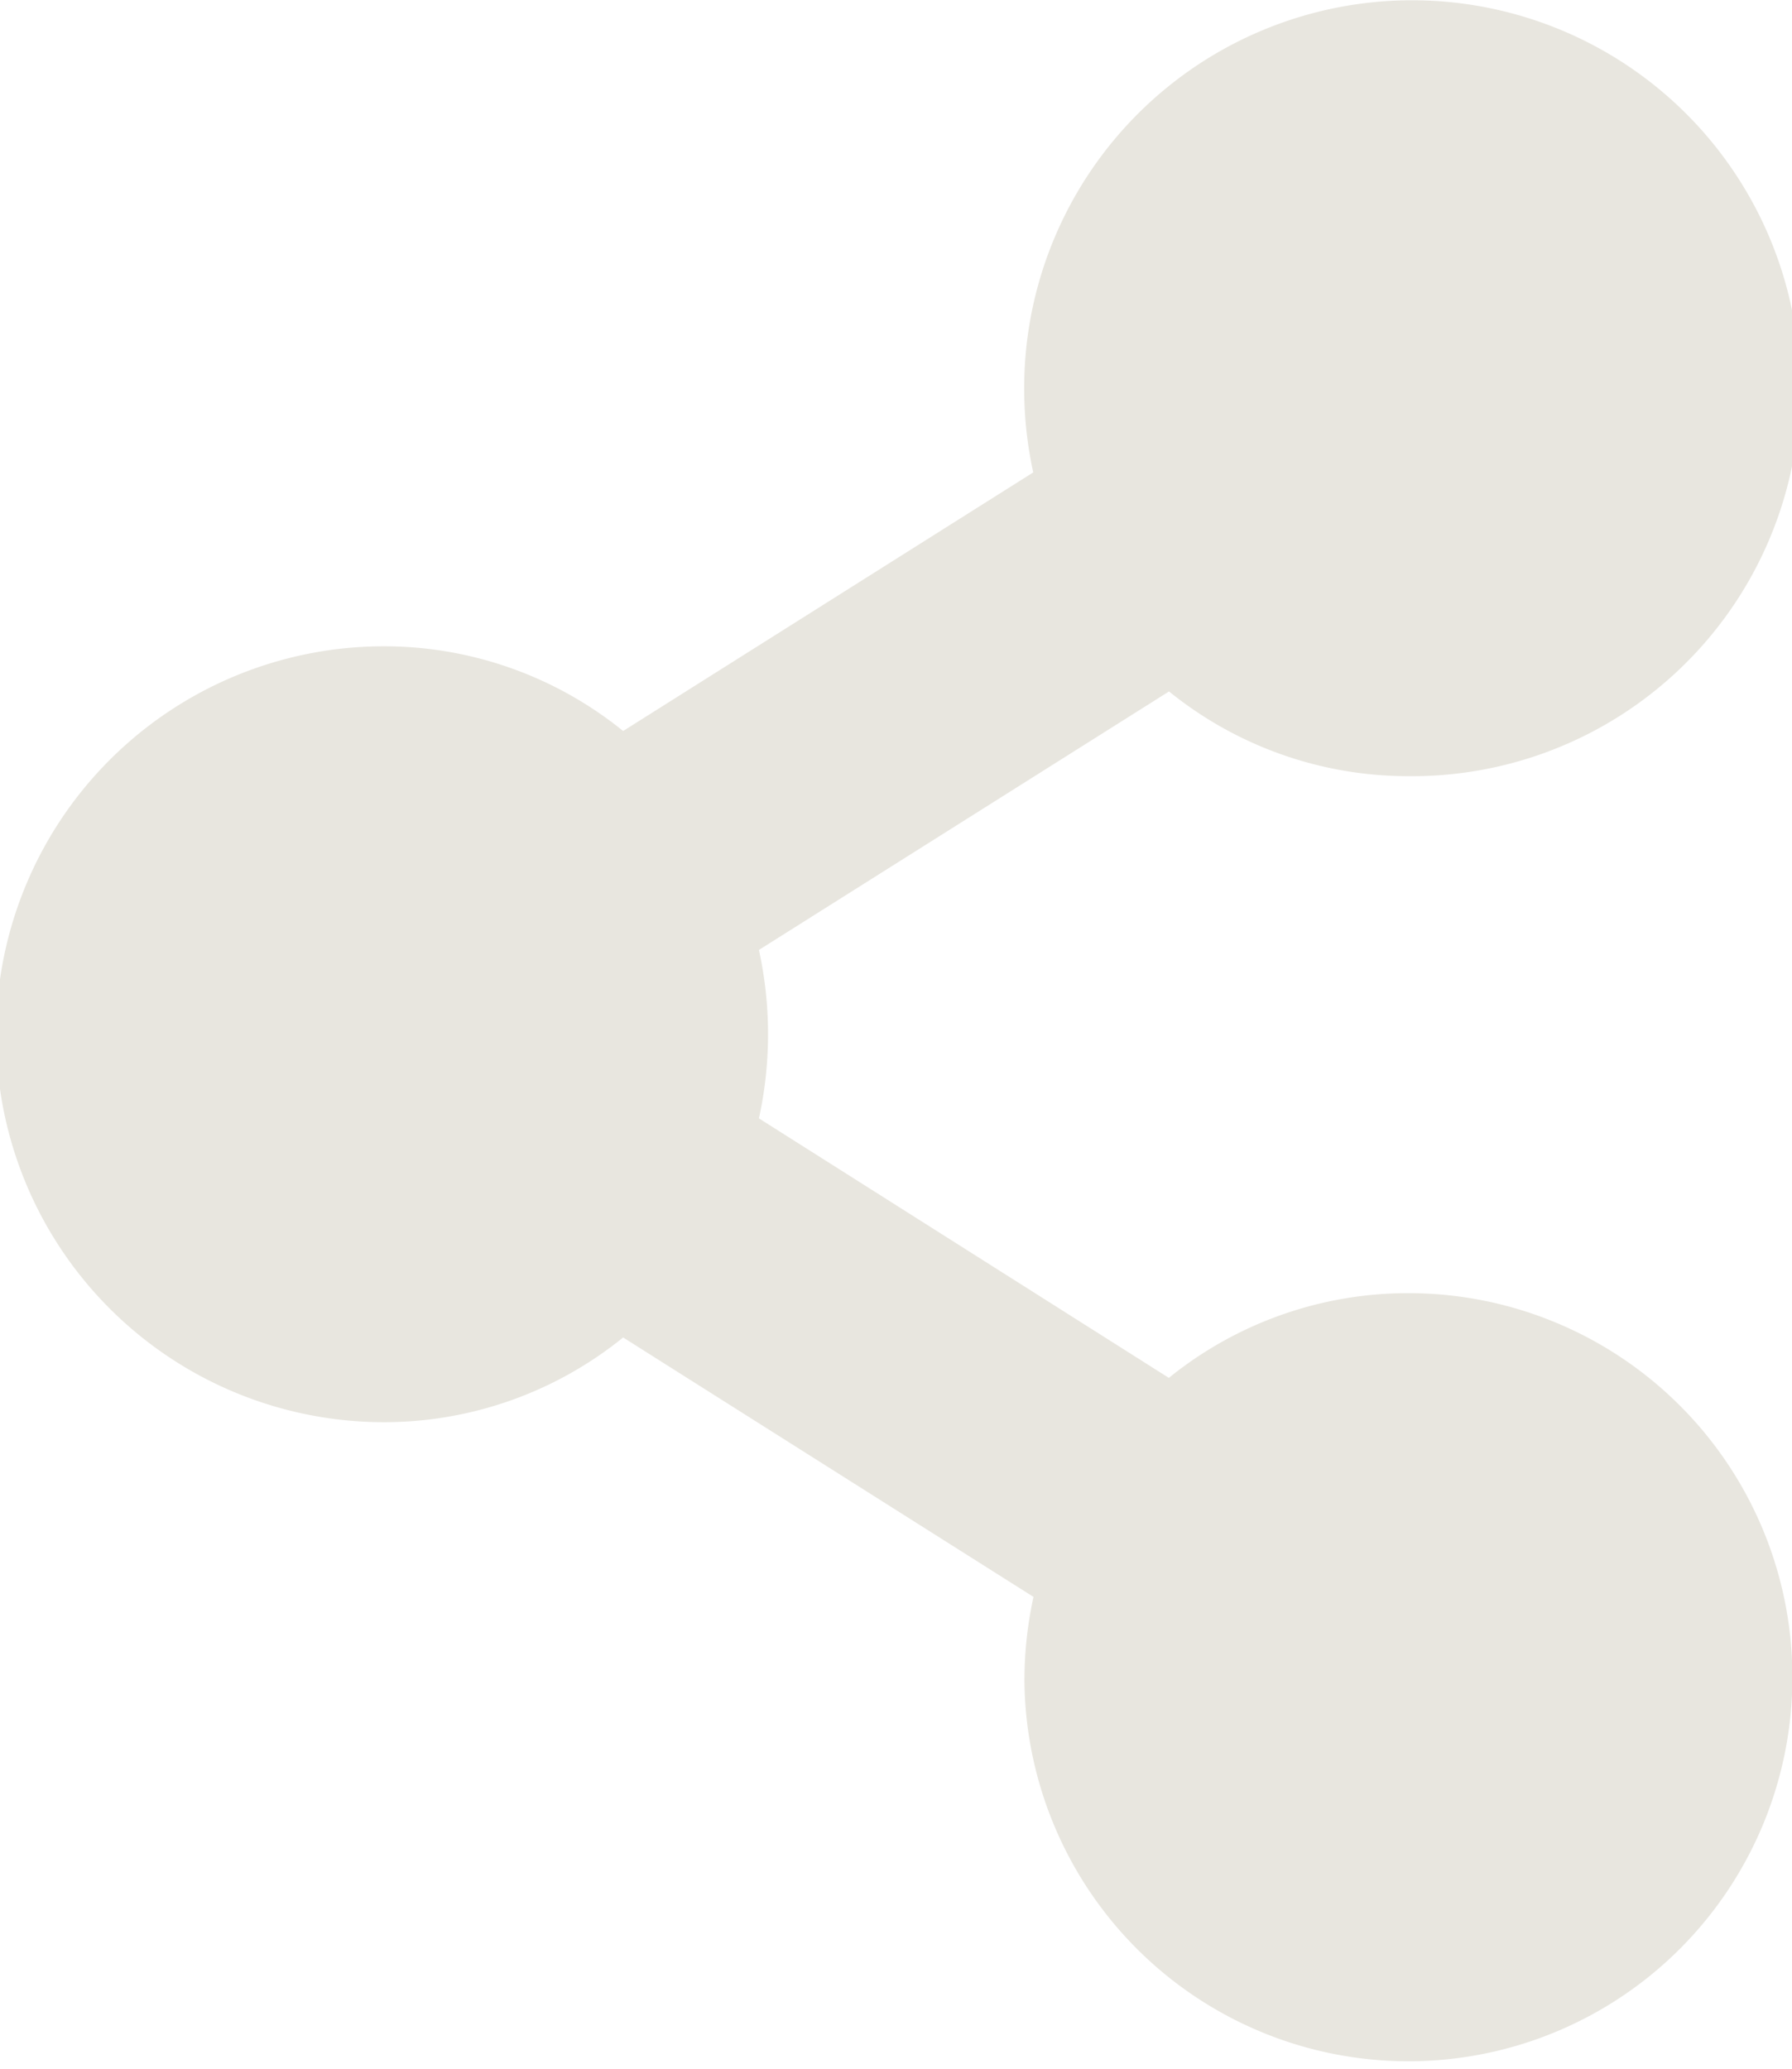 <svg id="share-alt-solid_1_" data-name="share-alt-solid (1)" xmlns="http://www.w3.org/2000/svg" width="21.154" height="24.421" viewBox="0 0 21.154 24.421">
  <path id="share-alt-solid_1_2" data-name="share-alt-solid (1)" d="M16.621,15.263a4.485,4.485,0,0,0-2.823,1L8.959,13.2a4.651,4.651,0,0,0,0-1.988L13.8,8.161a4.485,4.485,0,0,0,2.823,1,4.579,4.579,0,1,0-4.533-4.579,4.638,4.638,0,0,0,.107.994L7.356,8.628a4.485,4.485,0,0,0-2.823-1,4.579,4.579,0,0,0,0,9.158,4.485,4.485,0,0,0,2.823-1L12.2,18.848a4.638,4.638,0,0,0-.107.994,4.533,4.533,0,1,0,4.533-4.579Z" fill="#e8e6df"/>
</svg>
